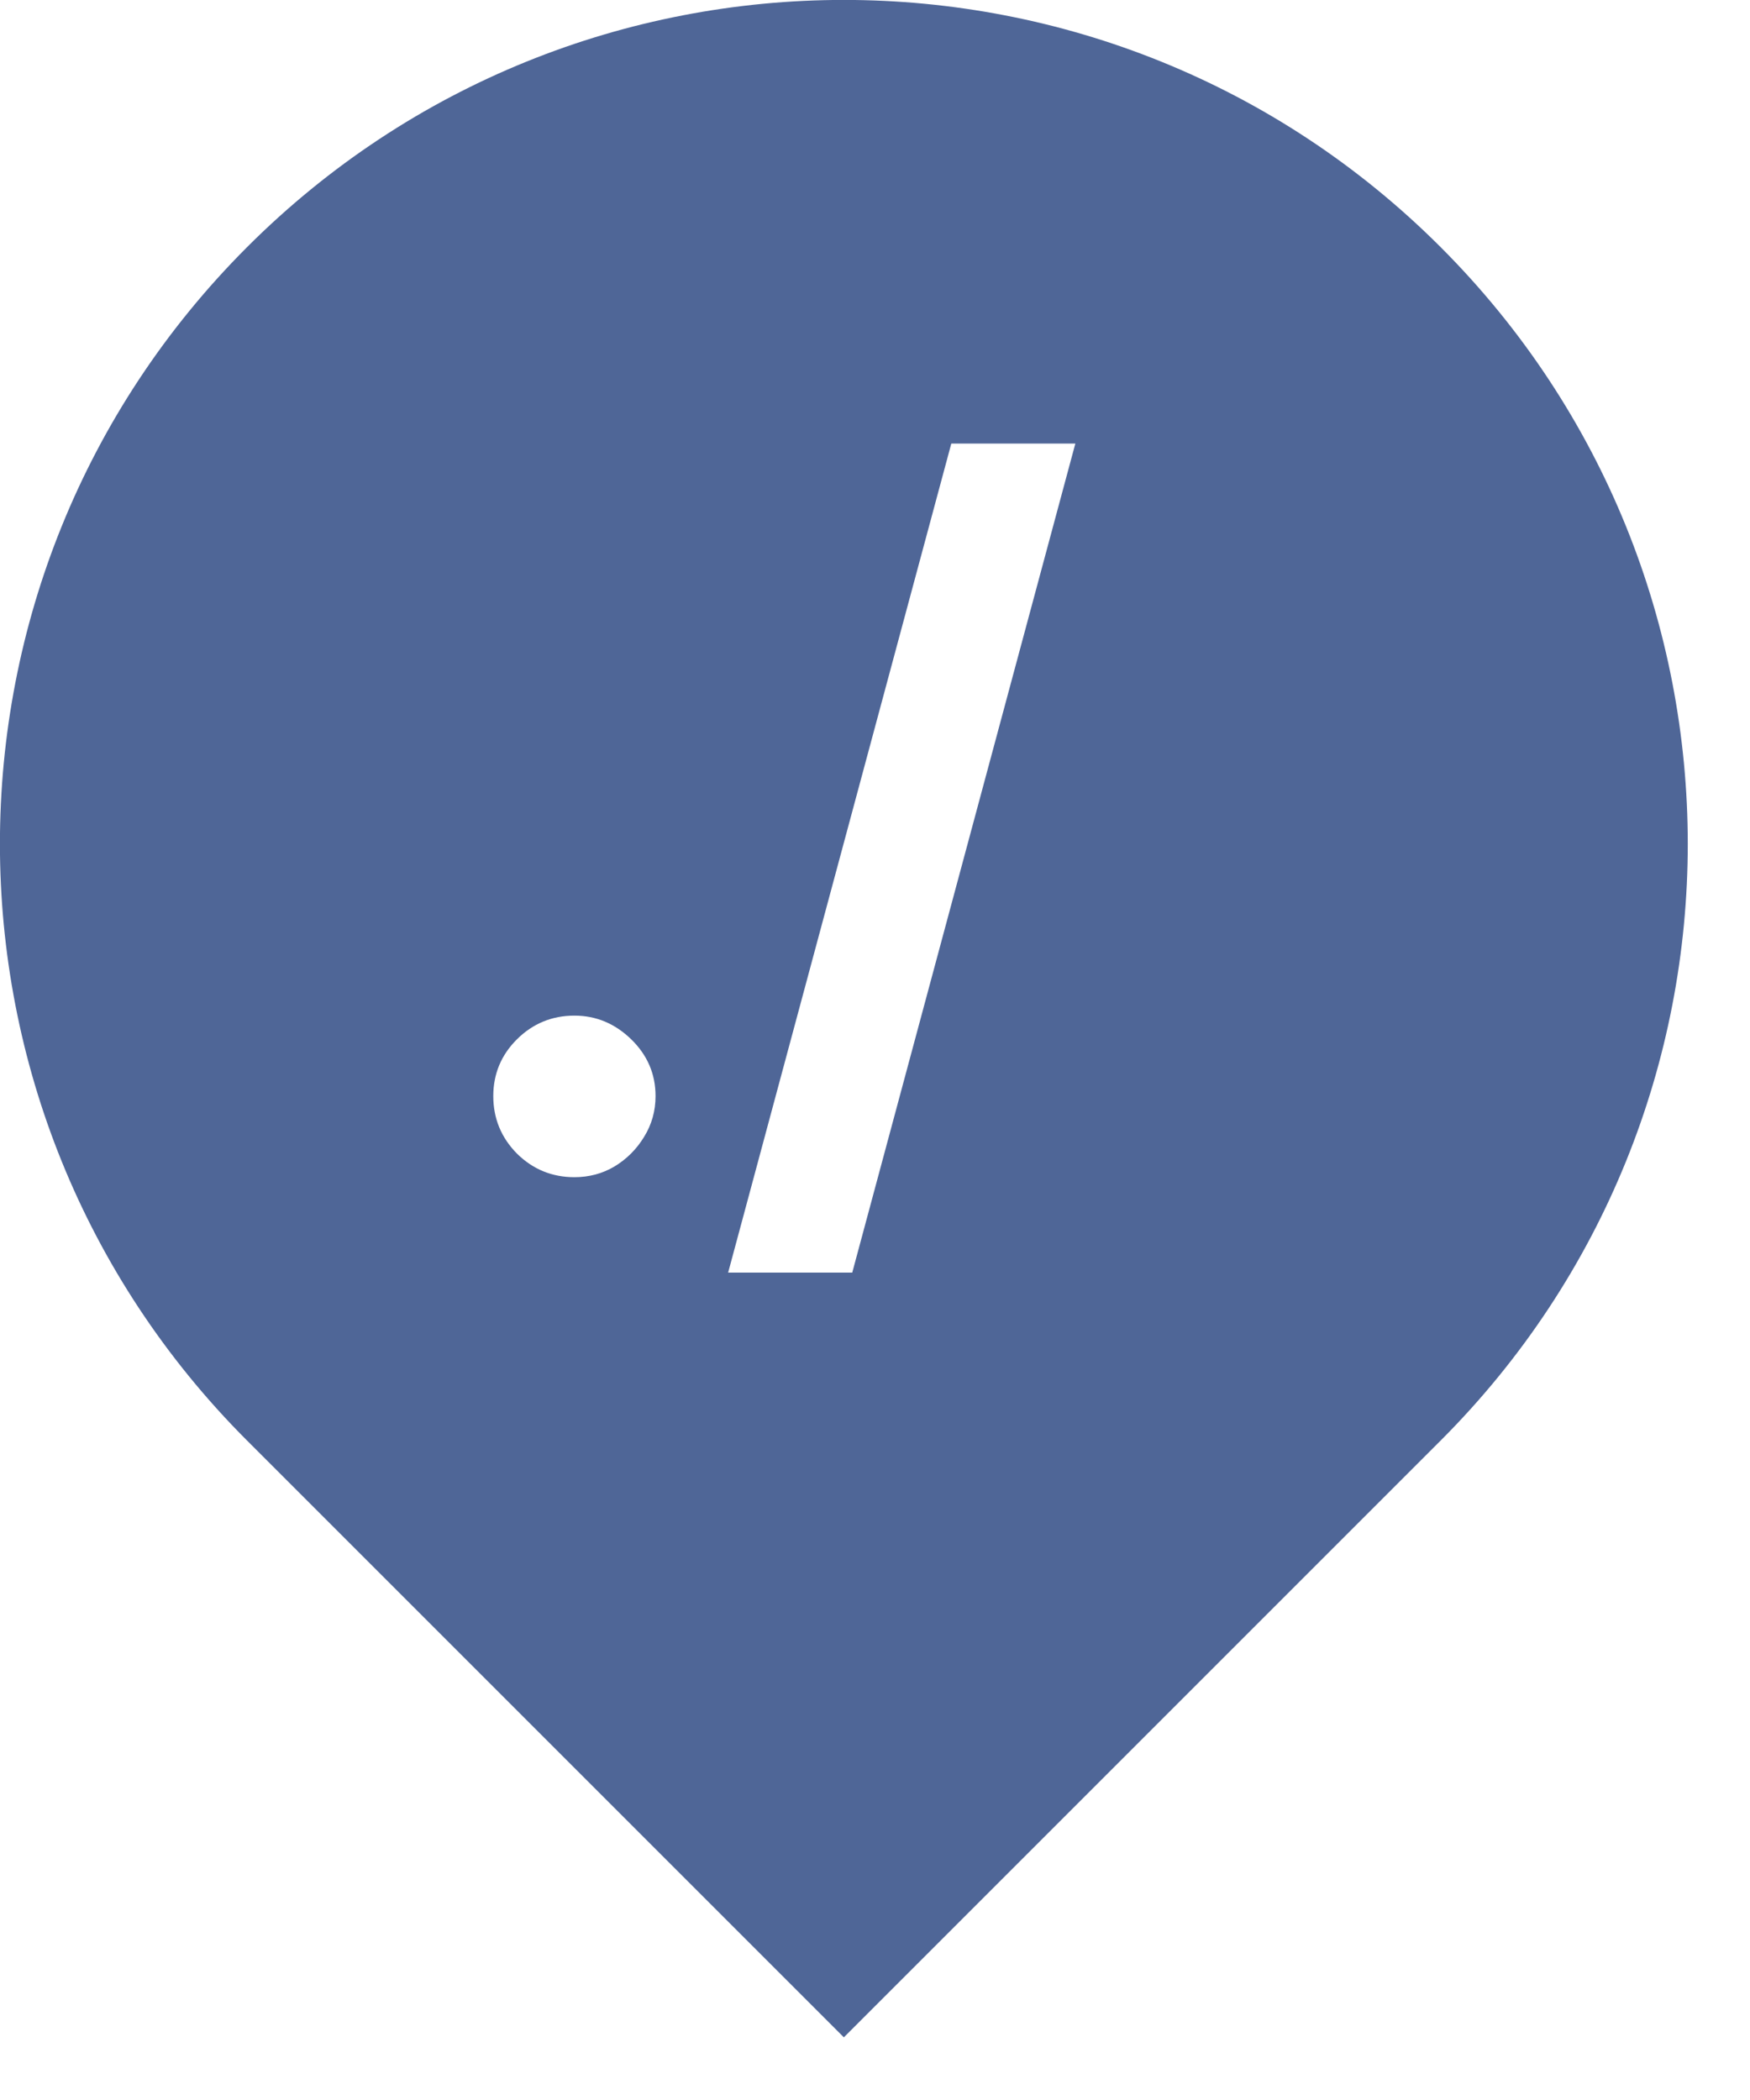 <?xml version="1.0" encoding="utf-8"?>
<svg xmlns="http://www.w3.org/2000/svg" fill="none" height="100%" overflow="visible" preserveAspectRatio="none" style="display: block;" viewBox="0 0 25 30" width="100%">
<path d="M3.53 3.53C8.238 -1.178 15.872 -1.178 20.58 3.53C25.288 8.238 25.288 15.872 20.58 20.58L12.055 29.105L3.53 20.58C-1.178 15.872 -1.178 8.238 3.53 3.53ZM13.59 6.337L10.402 18.18H12.175L15.362 6.337H13.59ZM8.206 14.509C7.887 14.509 7.613 14.621 7.385 14.847C7.159 15.072 7.047 15.343 7.047 15.658C7.047 15.977 7.159 16.251 7.385 16.48C7.613 16.705 7.887 16.817 8.206 16.817C8.415 16.817 8.607 16.766 8.78 16.663C8.954 16.557 9.094 16.417 9.2 16.243C9.31 16.066 9.365 15.871 9.365 15.658C9.365 15.343 9.248 15.072 9.017 14.847C8.785 14.622 8.515 14.509 8.206 14.509Z" fill="#4F6697" id="Subtract"/>
</svg>